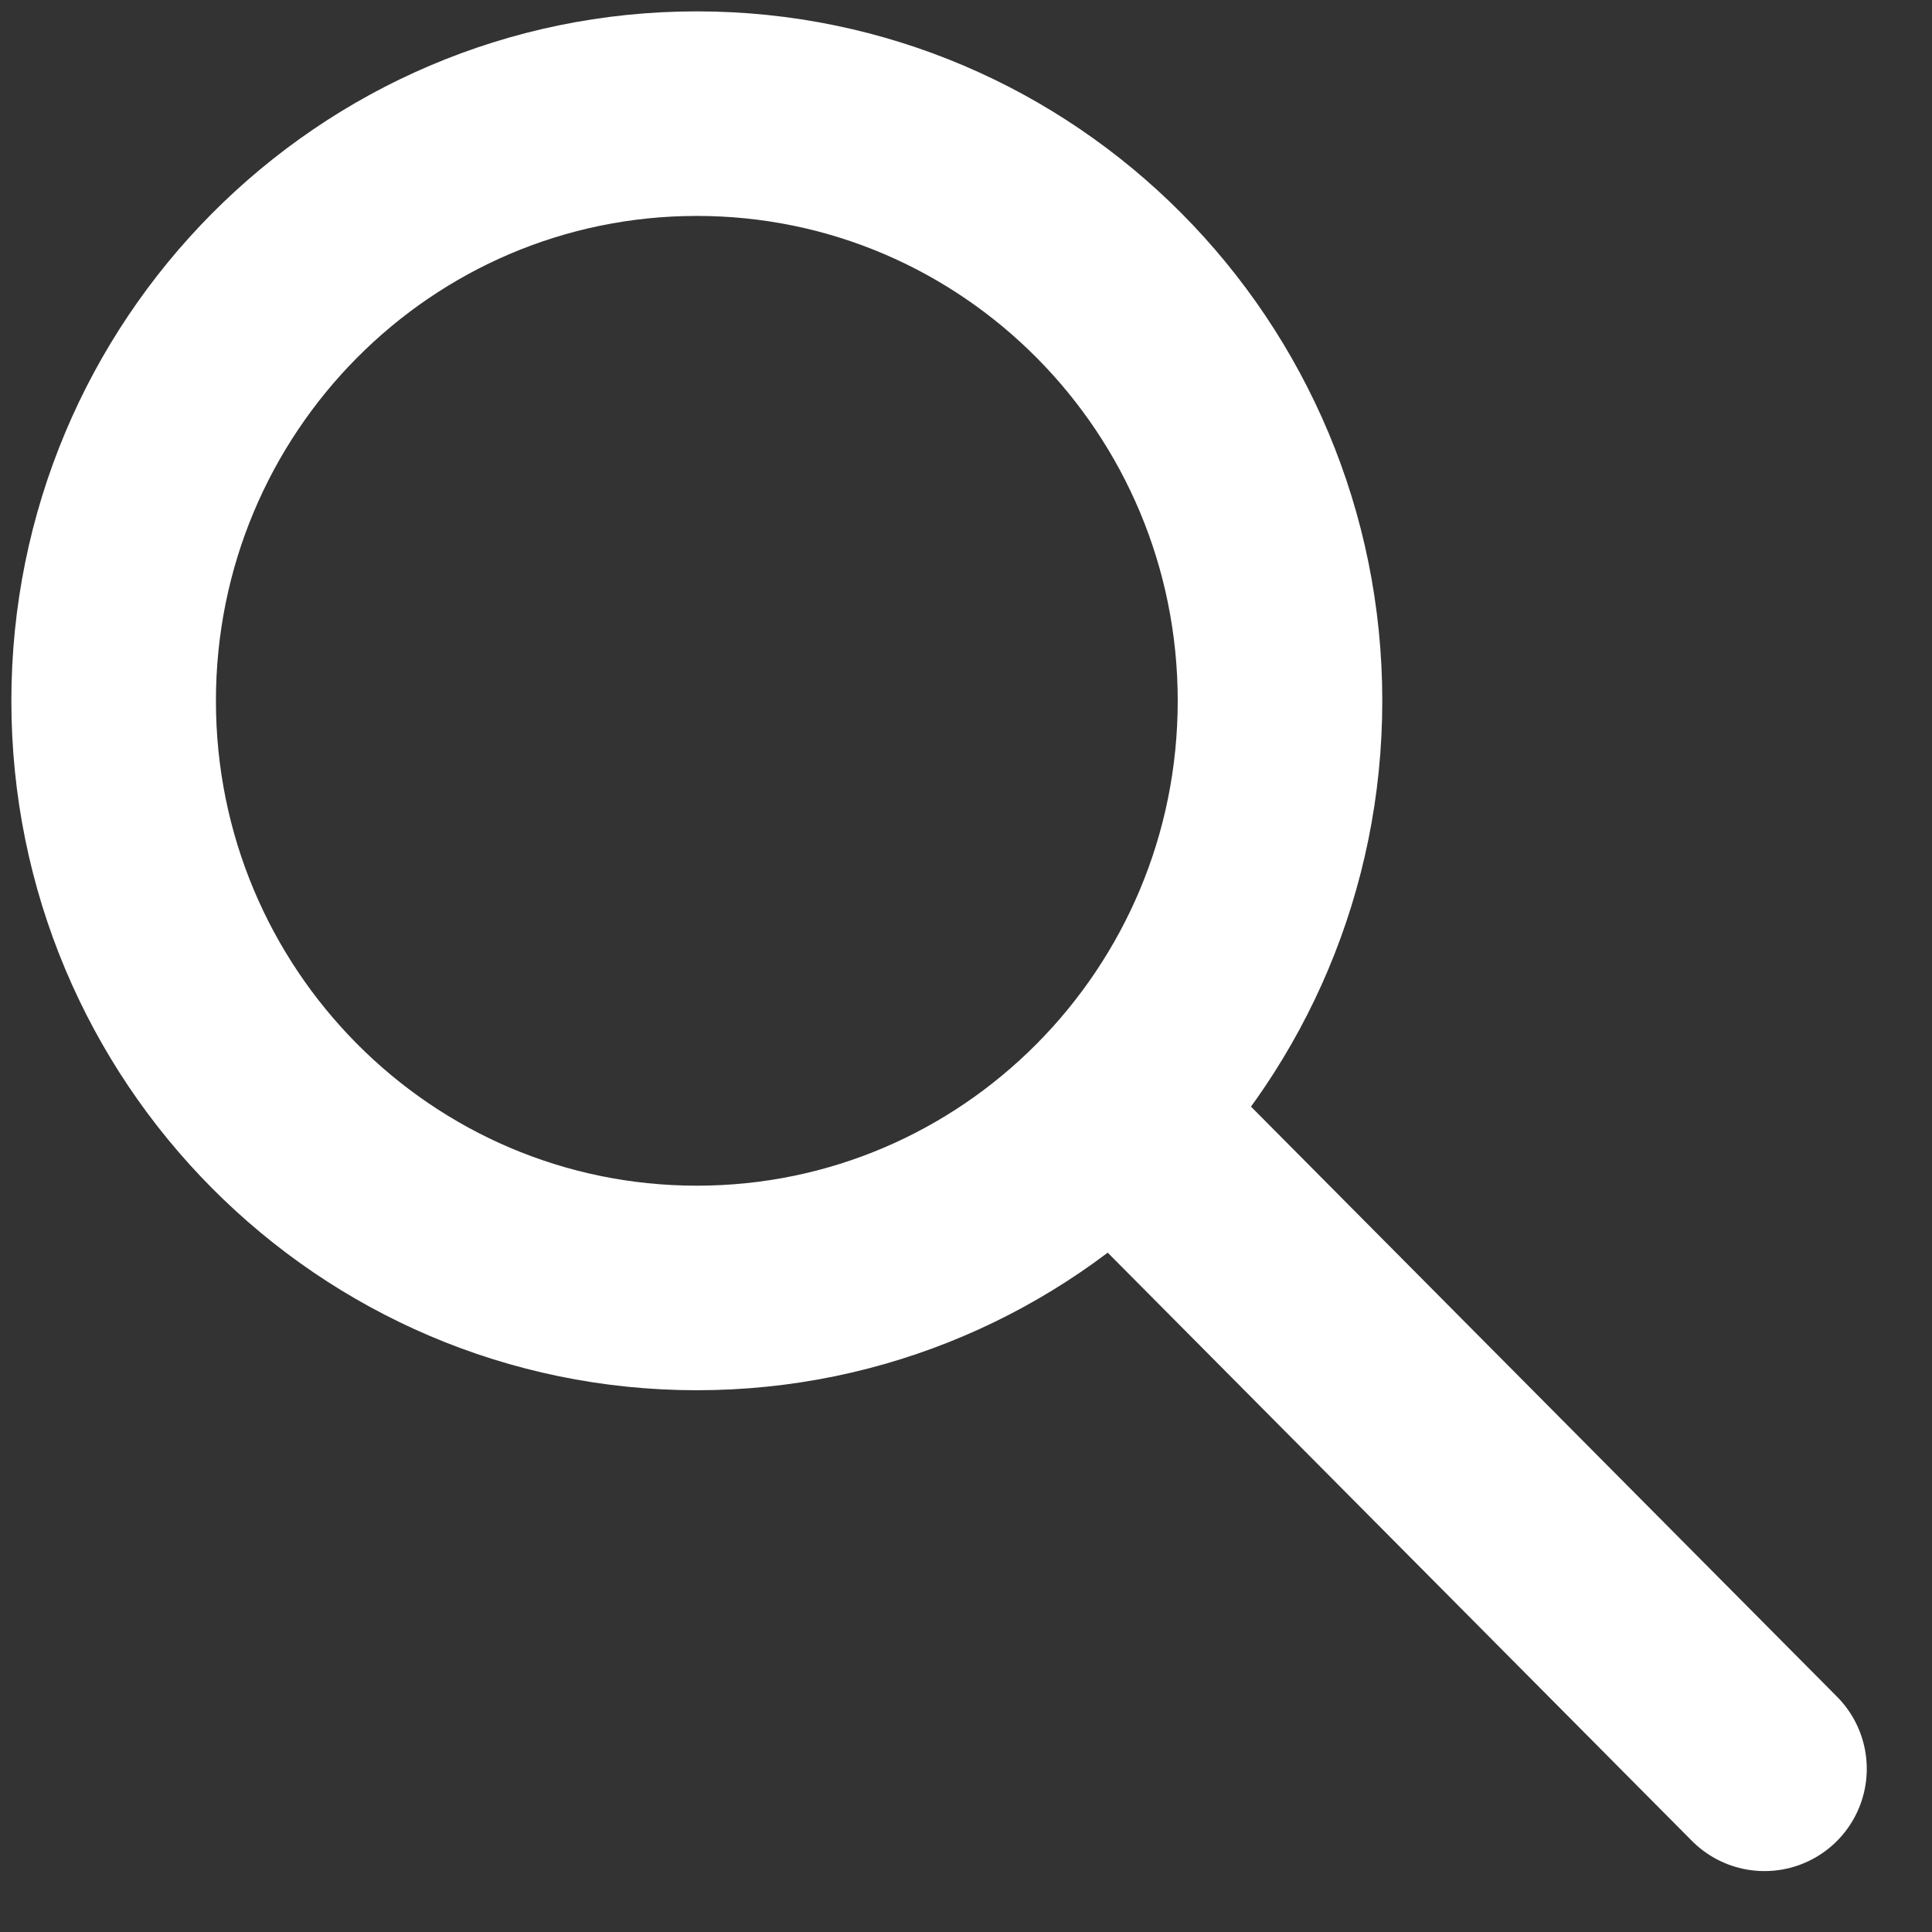 <svg xmlns="http://www.w3.org/2000/svg" width="17" height="17" viewBox="0 0 17 17">
    <rect x="0" y="0" width="17" height="17" fill="#333333" stroke="none"/>
    <g fill="none" fill-rule="evenodd" stroke="#FFF" stroke-linejoin="round" stroke-width="1.8">
        <path d="M6.132 1c2.833 0 5.131 2.313 5.131 5.167 0 2.853-2.298 5.166-5.131 5.166C3.298 11.333 1 9.02 1 6.167 1 3.313 3.298 1 6.132 1z"/>
        <path stroke-linecap="round" d="M10 10l5.526 5.564"/>
    </g>
</svg>

